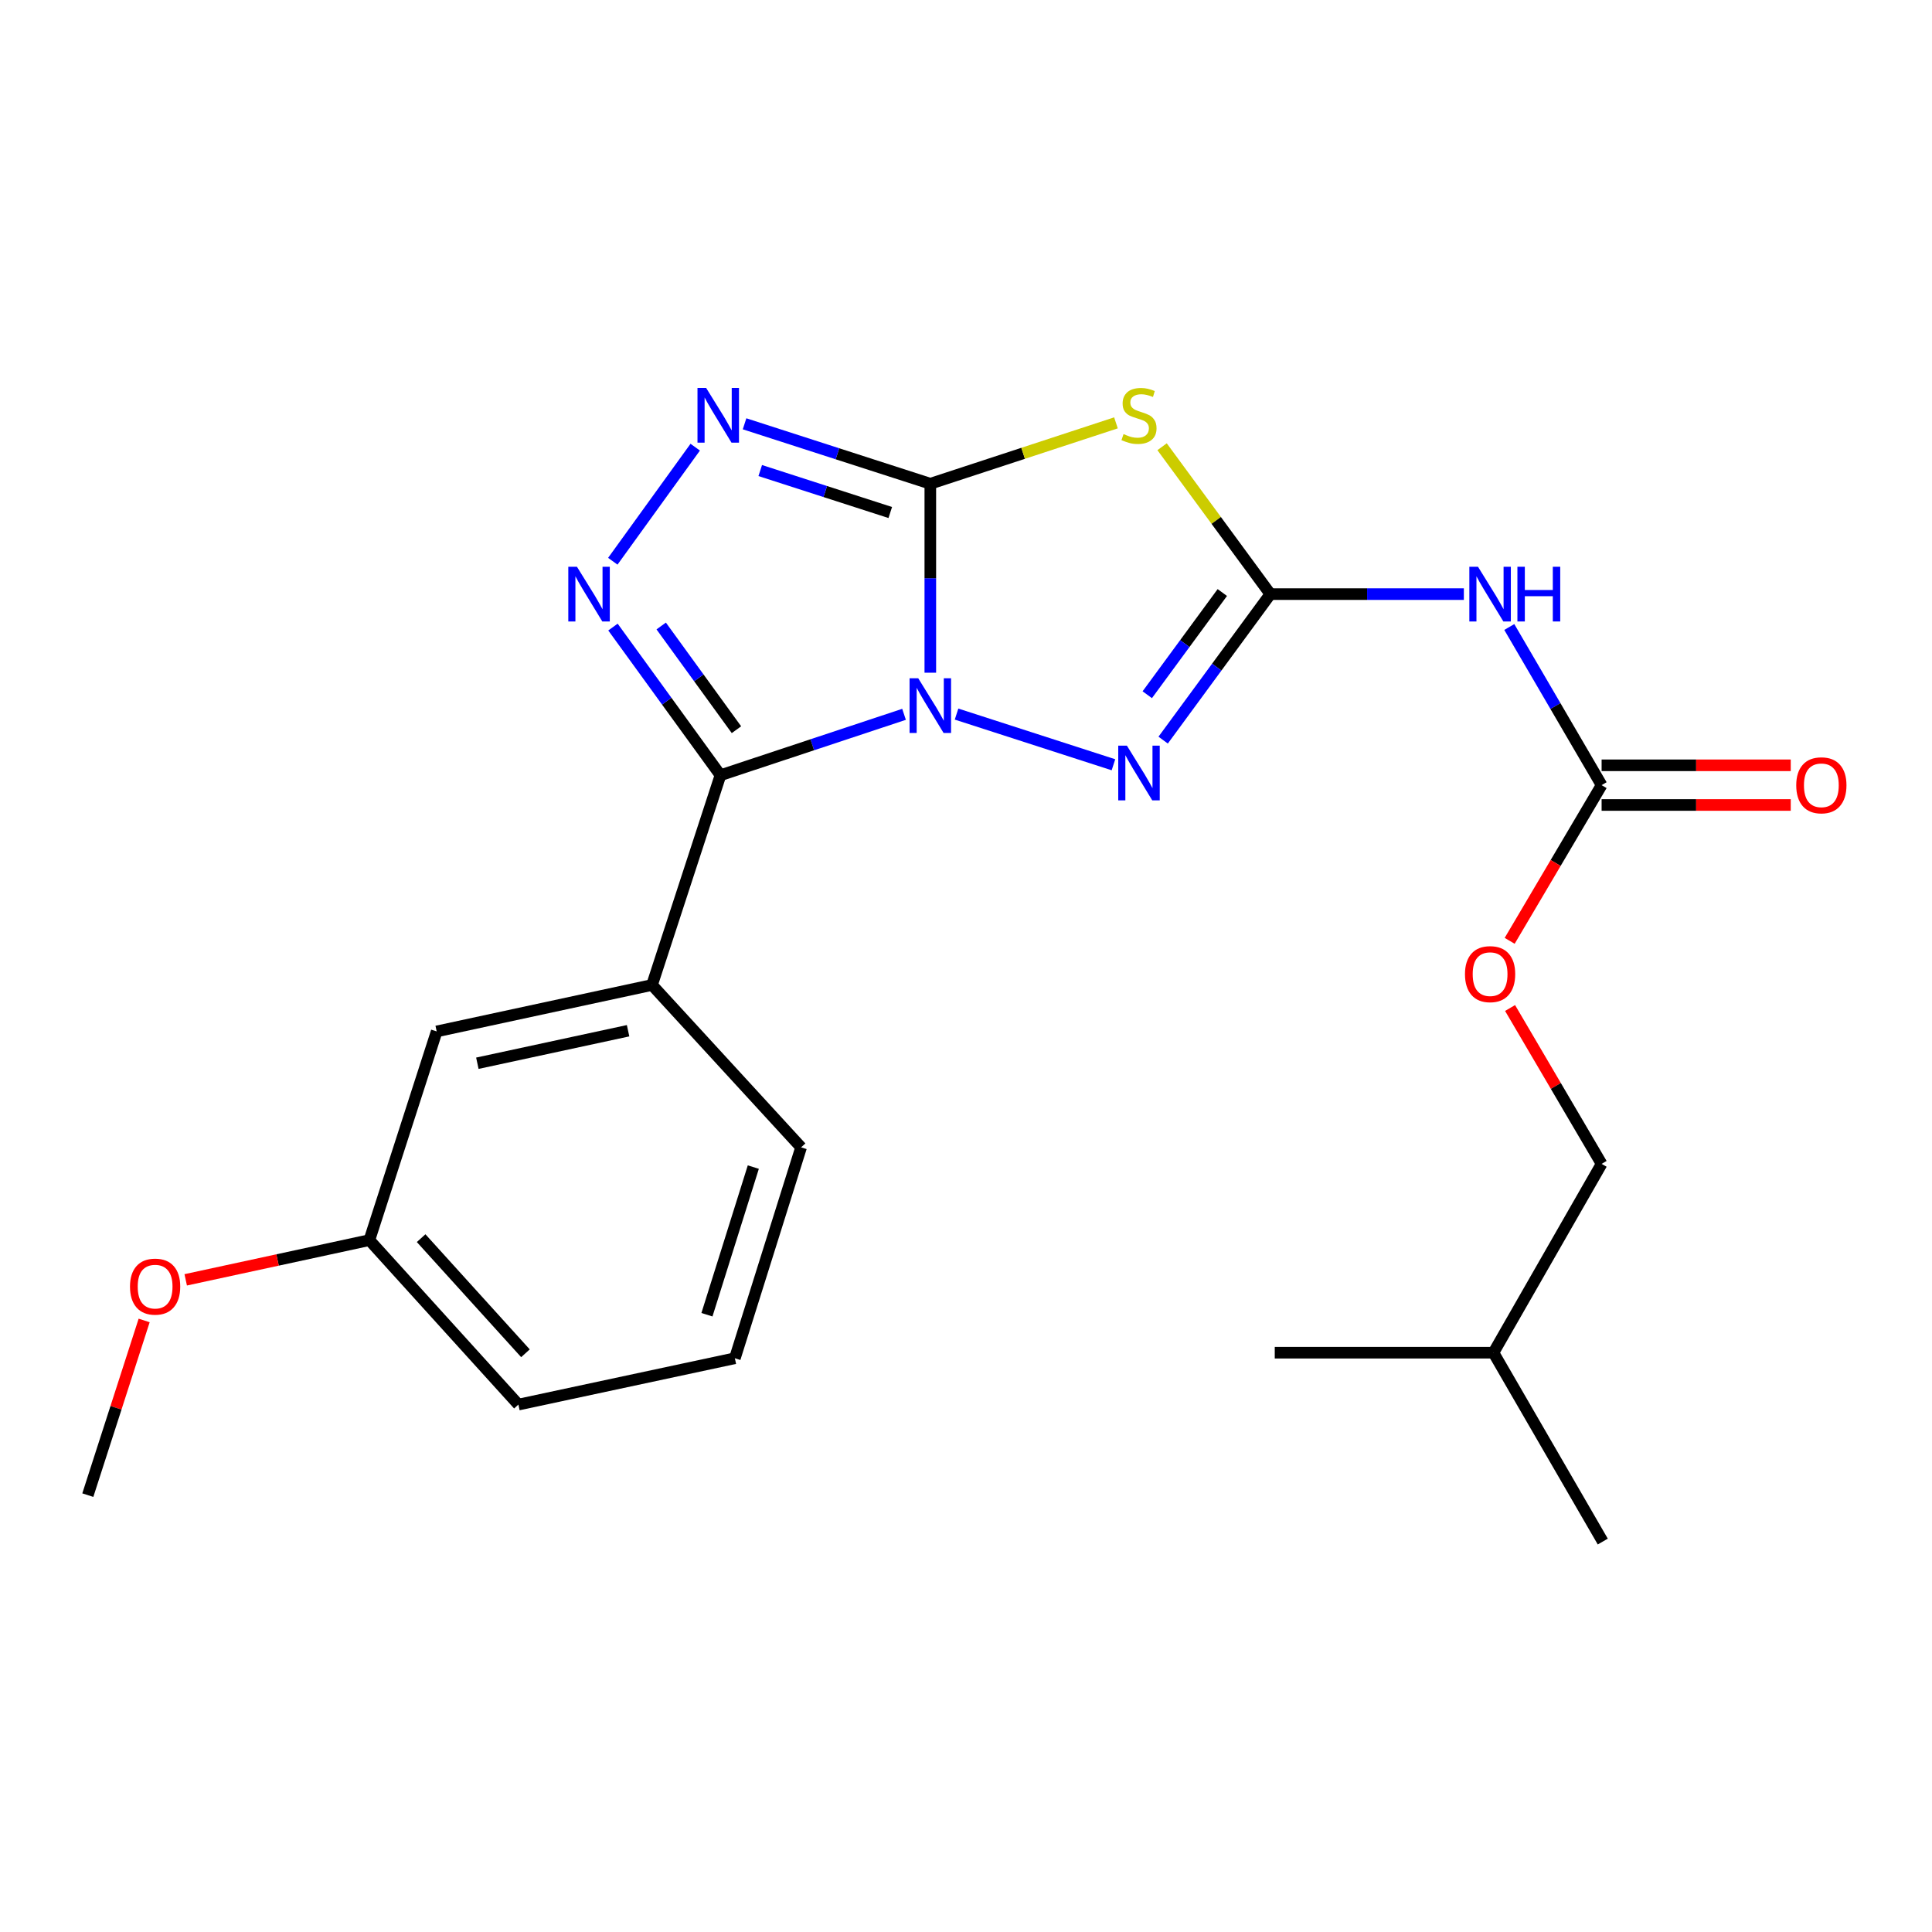 <?xml version='1.0' encoding='iso-8859-1'?>
<svg version='1.1' baseProfile='full'
              xmlns='http://www.w3.org/2000/svg'
                      xmlns:rdkit='http://www.rdkit.org/xml'
                      xmlns:xlink='http://www.w3.org/1999/xlink'
                  xml:space='preserve'
width='1000px' height='1000px' viewBox='0 0 1000 1000'>
<!-- END OF HEADER -->
<rect style='opacity:1.0;fill:#FFFFFF;stroke:none' width='1000' height='1000' x='0' y='0'> </rect>
<path class='bond-0' d='M 481.53,348.191 L 481.53,299.289' style='fill:none;fill-rule:evenodd;stroke:#0000FF;stroke-width:6px;stroke-linecap:butt;stroke-linejoin:miter;stroke-opacity:1' />
<path class='bond-0' d='M 481.53,299.289 L 481.53,250.387' style='fill:none;fill-rule:evenodd;stroke:#000000;stroke-width:6px;stroke-linecap:butt;stroke-linejoin:miter;stroke-opacity:1' />
<path class='bond-1' d='M 467.929,369.734 L 420.421,385.493' style='fill:none;fill-rule:evenodd;stroke:#0000FF;stroke-width:6px;stroke-linecap:butt;stroke-linejoin:miter;stroke-opacity:1' />
<path class='bond-1' d='M 420.421,385.493 L 372.913,401.253' style='fill:none;fill-rule:evenodd;stroke:#000000;stroke-width:6px;stroke-linecap:butt;stroke-linejoin:miter;stroke-opacity:1' />
<path class='bond-4' d='M 495.108,369.608 L 576.321,395.841' style='fill:none;fill-rule:evenodd;stroke:#0000FF;stroke-width:6px;stroke-linecap:butt;stroke-linejoin:miter;stroke-opacity:1' />
<path class='bond-2' d='M 481.53,250.387 L 529.575,234.629' style='fill:none;fill-rule:evenodd;stroke:#000000;stroke-width:6px;stroke-linecap:butt;stroke-linejoin:miter;stroke-opacity:1' />
<path class='bond-2' d='M 529.575,234.629 L 577.62,218.871' style='fill:none;fill-rule:evenodd;stroke:#CCCC00;stroke-width:6px;stroke-linecap:butt;stroke-linejoin:miter;stroke-opacity:1' />
<path class='bond-6' d='M 481.53,250.387 L 433.457,234.873' style='fill:none;fill-rule:evenodd;stroke:#000000;stroke-width:6px;stroke-linecap:butt;stroke-linejoin:miter;stroke-opacity:1' />
<path class='bond-6' d='M 433.457,234.873 L 385.385,219.358' style='fill:none;fill-rule:evenodd;stroke:#0000FF;stroke-width:6px;stroke-linecap:butt;stroke-linejoin:miter;stroke-opacity:1' />
<path class='bond-6' d='M 460.801,265.277 L 427.15,254.417' style='fill:none;fill-rule:evenodd;stroke:#000000;stroke-width:6px;stroke-linecap:butt;stroke-linejoin:miter;stroke-opacity:1' />
<path class='bond-6' d='M 427.15,254.417 L 393.499,243.557' style='fill:none;fill-rule:evenodd;stroke:#0000FF;stroke-width:6px;stroke-linecap:butt;stroke-linejoin:miter;stroke-opacity:1' />
<path class='bond-5' d='M 372.913,401.253 L 345.091,362.911' style='fill:none;fill-rule:evenodd;stroke:#000000;stroke-width:6px;stroke-linecap:butt;stroke-linejoin:miter;stroke-opacity:1' />
<path class='bond-5' d='M 345.091,362.911 L 317.268,324.569' style='fill:none;fill-rule:evenodd;stroke:#0000FF;stroke-width:6px;stroke-linecap:butt;stroke-linejoin:miter;stroke-opacity:1' />
<path class='bond-5' d='M 381.188,377.689 L 361.712,350.849' style='fill:none;fill-rule:evenodd;stroke:#000000;stroke-width:6px;stroke-linecap:butt;stroke-linejoin:miter;stroke-opacity:1' />
<path class='bond-5' d='M 361.712,350.849 L 342.236,324.01' style='fill:none;fill-rule:evenodd;stroke:#0000FF;stroke-width:6px;stroke-linecap:butt;stroke-linejoin:miter;stroke-opacity:1' />
<path class='bond-9' d='M 372.913,401.253 L 337.488,509.824' style='fill:none;fill-rule:evenodd;stroke:#000000;stroke-width:6px;stroke-linecap:butt;stroke-linejoin:miter;stroke-opacity:1' />
<path class='bond-23' d='M 601.493,231.228 L 629.518,269.371' style='fill:none;fill-rule:evenodd;stroke:#CCCC00;stroke-width:6px;stroke-linecap:butt;stroke-linejoin:miter;stroke-opacity:1' />
<path class='bond-23' d='M 629.518,269.371 L 657.542,307.514' style='fill:none;fill-rule:evenodd;stroke:#000000;stroke-width:6px;stroke-linecap:butt;stroke-linejoin:miter;stroke-opacity:1' />
<path class='bond-3' d='M 657.542,307.514 L 629.796,345.297' style='fill:none;fill-rule:evenodd;stroke:#000000;stroke-width:6px;stroke-linecap:butt;stroke-linejoin:miter;stroke-opacity:1' />
<path class='bond-3' d='M 629.796,345.297 L 602.05,383.08' style='fill:none;fill-rule:evenodd;stroke:#0000FF;stroke-width:6px;stroke-linecap:butt;stroke-linejoin:miter;stroke-opacity:1' />
<path class='bond-3' d='M 632.665,306.693 L 613.243,333.141' style='fill:none;fill-rule:evenodd;stroke:#000000;stroke-width:6px;stroke-linecap:butt;stroke-linejoin:miter;stroke-opacity:1' />
<path class='bond-3' d='M 613.243,333.141 L 593.821,359.589' style='fill:none;fill-rule:evenodd;stroke:#0000FF;stroke-width:6px;stroke-linecap:butt;stroke-linejoin:miter;stroke-opacity:1' />
<path class='bond-7' d='M 657.542,307.514 L 707.614,307.514' style='fill:none;fill-rule:evenodd;stroke:#000000;stroke-width:6px;stroke-linecap:butt;stroke-linejoin:miter;stroke-opacity:1' />
<path class='bond-7' d='M 707.614,307.514 L 757.687,307.514' style='fill:none;fill-rule:evenodd;stroke:#0000FF;stroke-width:6px;stroke-linecap:butt;stroke-linejoin:miter;stroke-opacity:1' />
<path class='bond-24' d='M 317.184,290.499 L 359.847,231.451' style='fill:none;fill-rule:evenodd;stroke:#0000FF;stroke-width:6px;stroke-linecap:butt;stroke-linejoin:miter;stroke-opacity:1' />
<path class='bond-8' d='M 781.207,324.536 L 805.098,365.461' style='fill:none;fill-rule:evenodd;stroke:#0000FF;stroke-width:6px;stroke-linecap:butt;stroke-linejoin:miter;stroke-opacity:1' />
<path class='bond-8' d='M 805.098,365.461 L 828.99,406.387' style='fill:none;fill-rule:evenodd;stroke:#000000;stroke-width:6px;stroke-linecap:butt;stroke-linejoin:miter;stroke-opacity:1' />
<path class='bond-11' d='M 828.99,416.655 L 877.938,416.655' style='fill:none;fill-rule:evenodd;stroke:#000000;stroke-width:6px;stroke-linecap:butt;stroke-linejoin:miter;stroke-opacity:1' />
<path class='bond-11' d='M 877.938,416.655 L 926.886,416.655' style='fill:none;fill-rule:evenodd;stroke:#FF0000;stroke-width:6px;stroke-linecap:butt;stroke-linejoin:miter;stroke-opacity:1' />
<path class='bond-11' d='M 828.99,396.119 L 877.938,396.119' style='fill:none;fill-rule:evenodd;stroke:#000000;stroke-width:6px;stroke-linecap:butt;stroke-linejoin:miter;stroke-opacity:1' />
<path class='bond-11' d='M 877.938,396.119 L 926.886,396.119' style='fill:none;fill-rule:evenodd;stroke:#FF0000;stroke-width:6px;stroke-linecap:butt;stroke-linejoin:miter;stroke-opacity:1' />
<path class='bond-12' d='M 828.99,406.387 L 805.196,446.68' style='fill:none;fill-rule:evenodd;stroke:#000000;stroke-width:6px;stroke-linecap:butt;stroke-linejoin:miter;stroke-opacity:1' />
<path class='bond-12' d='M 805.196,446.68 L 781.402,486.973' style='fill:none;fill-rule:evenodd;stroke:#FF0000;stroke-width:6px;stroke-linecap:butt;stroke-linejoin:miter;stroke-opacity:1' />
<path class='bond-10' d='M 337.488,509.824 L 226.03,533.863' style='fill:none;fill-rule:evenodd;stroke:#000000;stroke-width:6px;stroke-linecap:butt;stroke-linejoin:miter;stroke-opacity:1' />
<path class='bond-10' d='M 325.099,533.505 L 247.078,550.333' style='fill:none;fill-rule:evenodd;stroke:#000000;stroke-width:6px;stroke-linecap:butt;stroke-linejoin:miter;stroke-opacity:1' />
<path class='bond-15' d='M 337.488,509.824 L 414.649,593.865' style='fill:none;fill-rule:evenodd;stroke:#000000;stroke-width:6px;stroke-linecap:butt;stroke-linejoin:miter;stroke-opacity:1' />
<path class='bond-13' d='M 226.03,533.863 L 191.186,641.887' style='fill:none;fill-rule:evenodd;stroke:#000000;stroke-width:6px;stroke-linecap:butt;stroke-linejoin:miter;stroke-opacity:1' />
<path class='bond-14' d='M 781.611,521.74 L 805.3,562.081' style='fill:none;fill-rule:evenodd;stroke:#FF0000;stroke-width:6px;stroke-linecap:butt;stroke-linejoin:miter;stroke-opacity:1' />
<path class='bond-14' d='M 805.3,562.081 L 828.99,602.422' style='fill:none;fill-rule:evenodd;stroke:#000000;stroke-width:6px;stroke-linecap:butt;stroke-linejoin:miter;stroke-opacity:1' />
<path class='bond-16' d='M 191.186,641.887 L 143.655,652.166' style='fill:none;fill-rule:evenodd;stroke:#000000;stroke-width:6px;stroke-linecap:butt;stroke-linejoin:miter;stroke-opacity:1' />
<path class='bond-16' d='M 143.655,652.166 L 96.124,662.444' style='fill:none;fill-rule:evenodd;stroke:#FF0000;stroke-width:6px;stroke-linecap:butt;stroke-linejoin:miter;stroke-opacity:1' />
<path class='bond-25' d='M 191.186,641.887 L 268.324,727.012' style='fill:none;fill-rule:evenodd;stroke:#000000;stroke-width:6px;stroke-linecap:butt;stroke-linejoin:miter;stroke-opacity:1' />
<path class='bond-25' d='M 217.975,640.865 L 271.971,700.453' style='fill:none;fill-rule:evenodd;stroke:#000000;stroke-width:6px;stroke-linecap:butt;stroke-linejoin:miter;stroke-opacity:1' />
<path class='bond-18' d='M 828.99,602.422 L 773.004,700.154' style='fill:none;fill-rule:evenodd;stroke:#000000;stroke-width:6px;stroke-linecap:butt;stroke-linejoin:miter;stroke-opacity:1' />
<path class='bond-17' d='M 414.649,593.865 L 380.364,703.029' style='fill:none;fill-rule:evenodd;stroke:#000000;stroke-width:6px;stroke-linecap:butt;stroke-linejoin:miter;stroke-opacity:1' />
<path class='bond-17' d='M 389.913,604.086 L 365.913,680.501' style='fill:none;fill-rule:evenodd;stroke:#000000;stroke-width:6px;stroke-linecap:butt;stroke-linejoin:miter;stroke-opacity:1' />
<path class='bond-20' d='M 74.612,683.466 L 60.033,728.674' style='fill:none;fill-rule:evenodd;stroke:#FF0000;stroke-width:6px;stroke-linecap:butt;stroke-linejoin:miter;stroke-opacity:1' />
<path class='bond-20' d='M 60.033,728.674 L 45.455,773.881' style='fill:none;fill-rule:evenodd;stroke:#000000;stroke-width:6px;stroke-linecap:butt;stroke-linejoin:miter;stroke-opacity:1' />
<path class='bond-19' d='M 380.364,703.029 L 268.324,727.012' style='fill:none;fill-rule:evenodd;stroke:#000000;stroke-width:6px;stroke-linecap:butt;stroke-linejoin:miter;stroke-opacity:1' />
<path class='bond-21' d='M 773.004,700.154 L 829.594,797.909' style='fill:none;fill-rule:evenodd;stroke:#000000;stroke-width:6px;stroke-linecap:butt;stroke-linejoin:miter;stroke-opacity:1' />
<path class='bond-22' d='M 773.004,700.154 L 659.812,700.154' style='fill:none;fill-rule:evenodd;stroke:#000000;stroke-width:6px;stroke-linecap:butt;stroke-linejoin:miter;stroke-opacity:1' />
<path  class='atom-0' d='M 475.27 351.062
L 484.55 366.062
Q 485.47 367.542, 486.95 370.222
Q 488.43 372.902, 488.51 373.062
L 488.51 351.062
L 492.27 351.062
L 492.27 379.382
L 488.39 379.382
L 478.43 362.982
Q 477.27 361.062, 476.03 358.862
Q 474.83 356.662, 474.47 355.982
L 474.47 379.382
L 470.79 379.382
L 470.79 351.062
L 475.27 351.062
' fill='#0000FF'/>
<path  class='atom-3' d='M 581.542 224.681
Q 581.862 224.801, 583.182 225.361
Q 584.502 225.921, 585.942 226.281
Q 587.422 226.601, 588.862 226.601
Q 591.542 226.601, 593.102 225.321
Q 594.662 224.001, 594.662 221.721
Q 594.662 220.161, 593.862 219.201
Q 593.102 218.241, 591.902 217.721
Q 590.702 217.201, 588.702 216.601
Q 586.182 215.841, 584.662 215.121
Q 583.182 214.401, 582.102 212.881
Q 581.062 211.361, 581.062 208.801
Q 581.062 205.241, 583.462 203.041
Q 585.902 200.841, 590.702 200.841
Q 593.982 200.841, 597.702 202.401
L 596.782 205.481
Q 593.382 204.081, 590.822 204.081
Q 588.062 204.081, 586.542 205.241
Q 585.022 206.361, 585.062 208.321
Q 585.062 209.841, 585.822 210.761
Q 586.622 211.681, 587.742 212.201
Q 588.902 212.721, 590.822 213.321
Q 593.382 214.121, 594.902 214.921
Q 596.422 215.721, 597.502 217.361
Q 598.622 218.961, 598.622 221.721
Q 598.622 225.641, 595.982 227.761
Q 593.382 229.841, 589.022 229.841
Q 586.502 229.841, 584.582 229.281
Q 582.702 228.761, 580.462 227.841
L 581.542 224.681
' fill='#CCCC00'/>
<path  class='atom-5' d='M 583.282 385.952
L 592.562 400.952
Q 593.482 402.432, 594.962 405.112
Q 596.442 407.792, 596.522 407.952
L 596.522 385.952
L 600.282 385.952
L 600.282 414.272
L 596.402 414.272
L 586.442 397.872
Q 585.282 395.952, 584.042 393.752
Q 582.842 391.552, 582.482 390.872
L 582.482 414.272
L 578.802 414.272
L 578.802 385.952
L 583.282 385.952
' fill='#0000FF'/>
<path  class='atom-6' d='M 298.631 293.354
L 307.911 308.354
Q 308.831 309.834, 310.311 312.514
Q 311.791 315.194, 311.871 315.354
L 311.871 293.354
L 315.631 293.354
L 315.631 321.674
L 311.751 321.674
L 301.791 305.274
Q 300.631 303.354, 299.391 301.154
Q 298.191 298.954, 297.831 298.274
L 297.831 321.674
L 294.151 321.674
L 294.151 293.354
L 298.631 293.354
' fill='#0000FF'/>
<path  class='atom-7' d='M 365.501 200.801
L 374.781 215.801
Q 375.701 217.281, 377.181 219.961
Q 378.661 222.641, 378.741 222.801
L 378.741 200.801
L 382.501 200.801
L 382.501 229.121
L 378.621 229.121
L 368.661 212.721
Q 367.501 210.801, 366.261 208.601
Q 365.061 206.401, 364.701 205.721
L 364.701 229.121
L 361.021 229.121
L 361.021 200.801
L 365.501 200.801
' fill='#0000FF'/>
<path  class='atom-8' d='M 765.01 293.354
L 774.29 308.354
Q 775.21 309.834, 776.69 312.514
Q 778.17 315.194, 778.25 315.354
L 778.25 293.354
L 782.01 293.354
L 782.01 321.674
L 778.13 321.674
L 768.17 305.274
Q 767.01 303.354, 765.77 301.154
Q 764.57 298.954, 764.21 298.274
L 764.21 321.674
L 760.53 321.674
L 760.53 293.354
L 765.01 293.354
' fill='#0000FF'/>
<path  class='atom-8' d='M 785.41 293.354
L 789.25 293.354
L 789.25 305.394
L 803.73 305.394
L 803.73 293.354
L 807.57 293.354
L 807.57 321.674
L 803.73 321.674
L 803.73 308.594
L 789.25 308.594
L 789.25 321.674
L 785.41 321.674
L 785.41 293.354
' fill='#0000FF'/>
<path  class='atom-12' d='M 929.729 406.467
Q 929.729 399.667, 933.089 395.867
Q 936.449 392.067, 942.729 392.067
Q 949.009 392.067, 952.369 395.867
Q 955.729 399.667, 955.729 406.467
Q 955.729 413.347, 952.329 417.267
Q 948.929 421.147, 942.729 421.147
Q 936.489 421.147, 933.089 417.267
Q 929.729 413.387, 929.729 406.467
M 942.729 417.947
Q 947.049 417.947, 949.369 415.067
Q 951.729 412.147, 951.729 406.467
Q 951.729 400.907, 949.369 398.107
Q 947.049 395.267, 942.729 395.267
Q 938.409 395.267, 936.049 398.067
Q 933.729 400.867, 933.729 406.467
Q 933.729 412.187, 936.049 415.067
Q 938.409 417.947, 942.729 417.947
' fill='#FF0000'/>
<path  class='atom-13' d='M 758.27 504.211
Q 758.27 497.411, 761.63 493.611
Q 764.99 489.811, 771.27 489.811
Q 777.55 489.811, 780.91 493.611
Q 784.27 497.411, 784.27 504.211
Q 784.27 511.091, 780.87 515.011
Q 777.47 518.891, 771.27 518.891
Q 765.03 518.891, 761.63 515.011
Q 758.27 511.131, 758.27 504.211
M 771.27 515.691
Q 775.59 515.691, 777.91 512.811
Q 780.27 509.891, 780.27 504.211
Q 780.27 498.651, 777.91 495.851
Q 775.59 493.011, 771.27 493.011
Q 766.95 493.011, 764.59 495.811
Q 762.27 498.611, 762.27 504.211
Q 762.27 509.931, 764.59 512.811
Q 766.95 515.691, 771.27 515.691
' fill='#FF0000'/>
<path  class='atom-17' d='M 67.287 665.949
Q 67.287 659.149, 70.647 655.349
Q 74.007 651.549, 80.287 651.549
Q 86.567 651.549, 89.927 655.349
Q 93.287 659.149, 93.287 665.949
Q 93.287 672.829, 89.887 676.749
Q 86.487 680.629, 80.287 680.629
Q 74.047 680.629, 70.647 676.749
Q 67.287 672.869, 67.287 665.949
M 80.287 677.429
Q 84.607 677.429, 86.927 674.549
Q 89.287 671.629, 89.287 665.949
Q 89.287 660.389, 86.927 657.589
Q 84.607 654.749, 80.287 654.749
Q 75.967 654.749, 73.607 657.549
Q 71.287 660.349, 71.287 665.949
Q 71.287 671.669, 73.607 674.549
Q 75.967 677.429, 80.287 677.429
' fill='#FF0000'/>
</svg>
